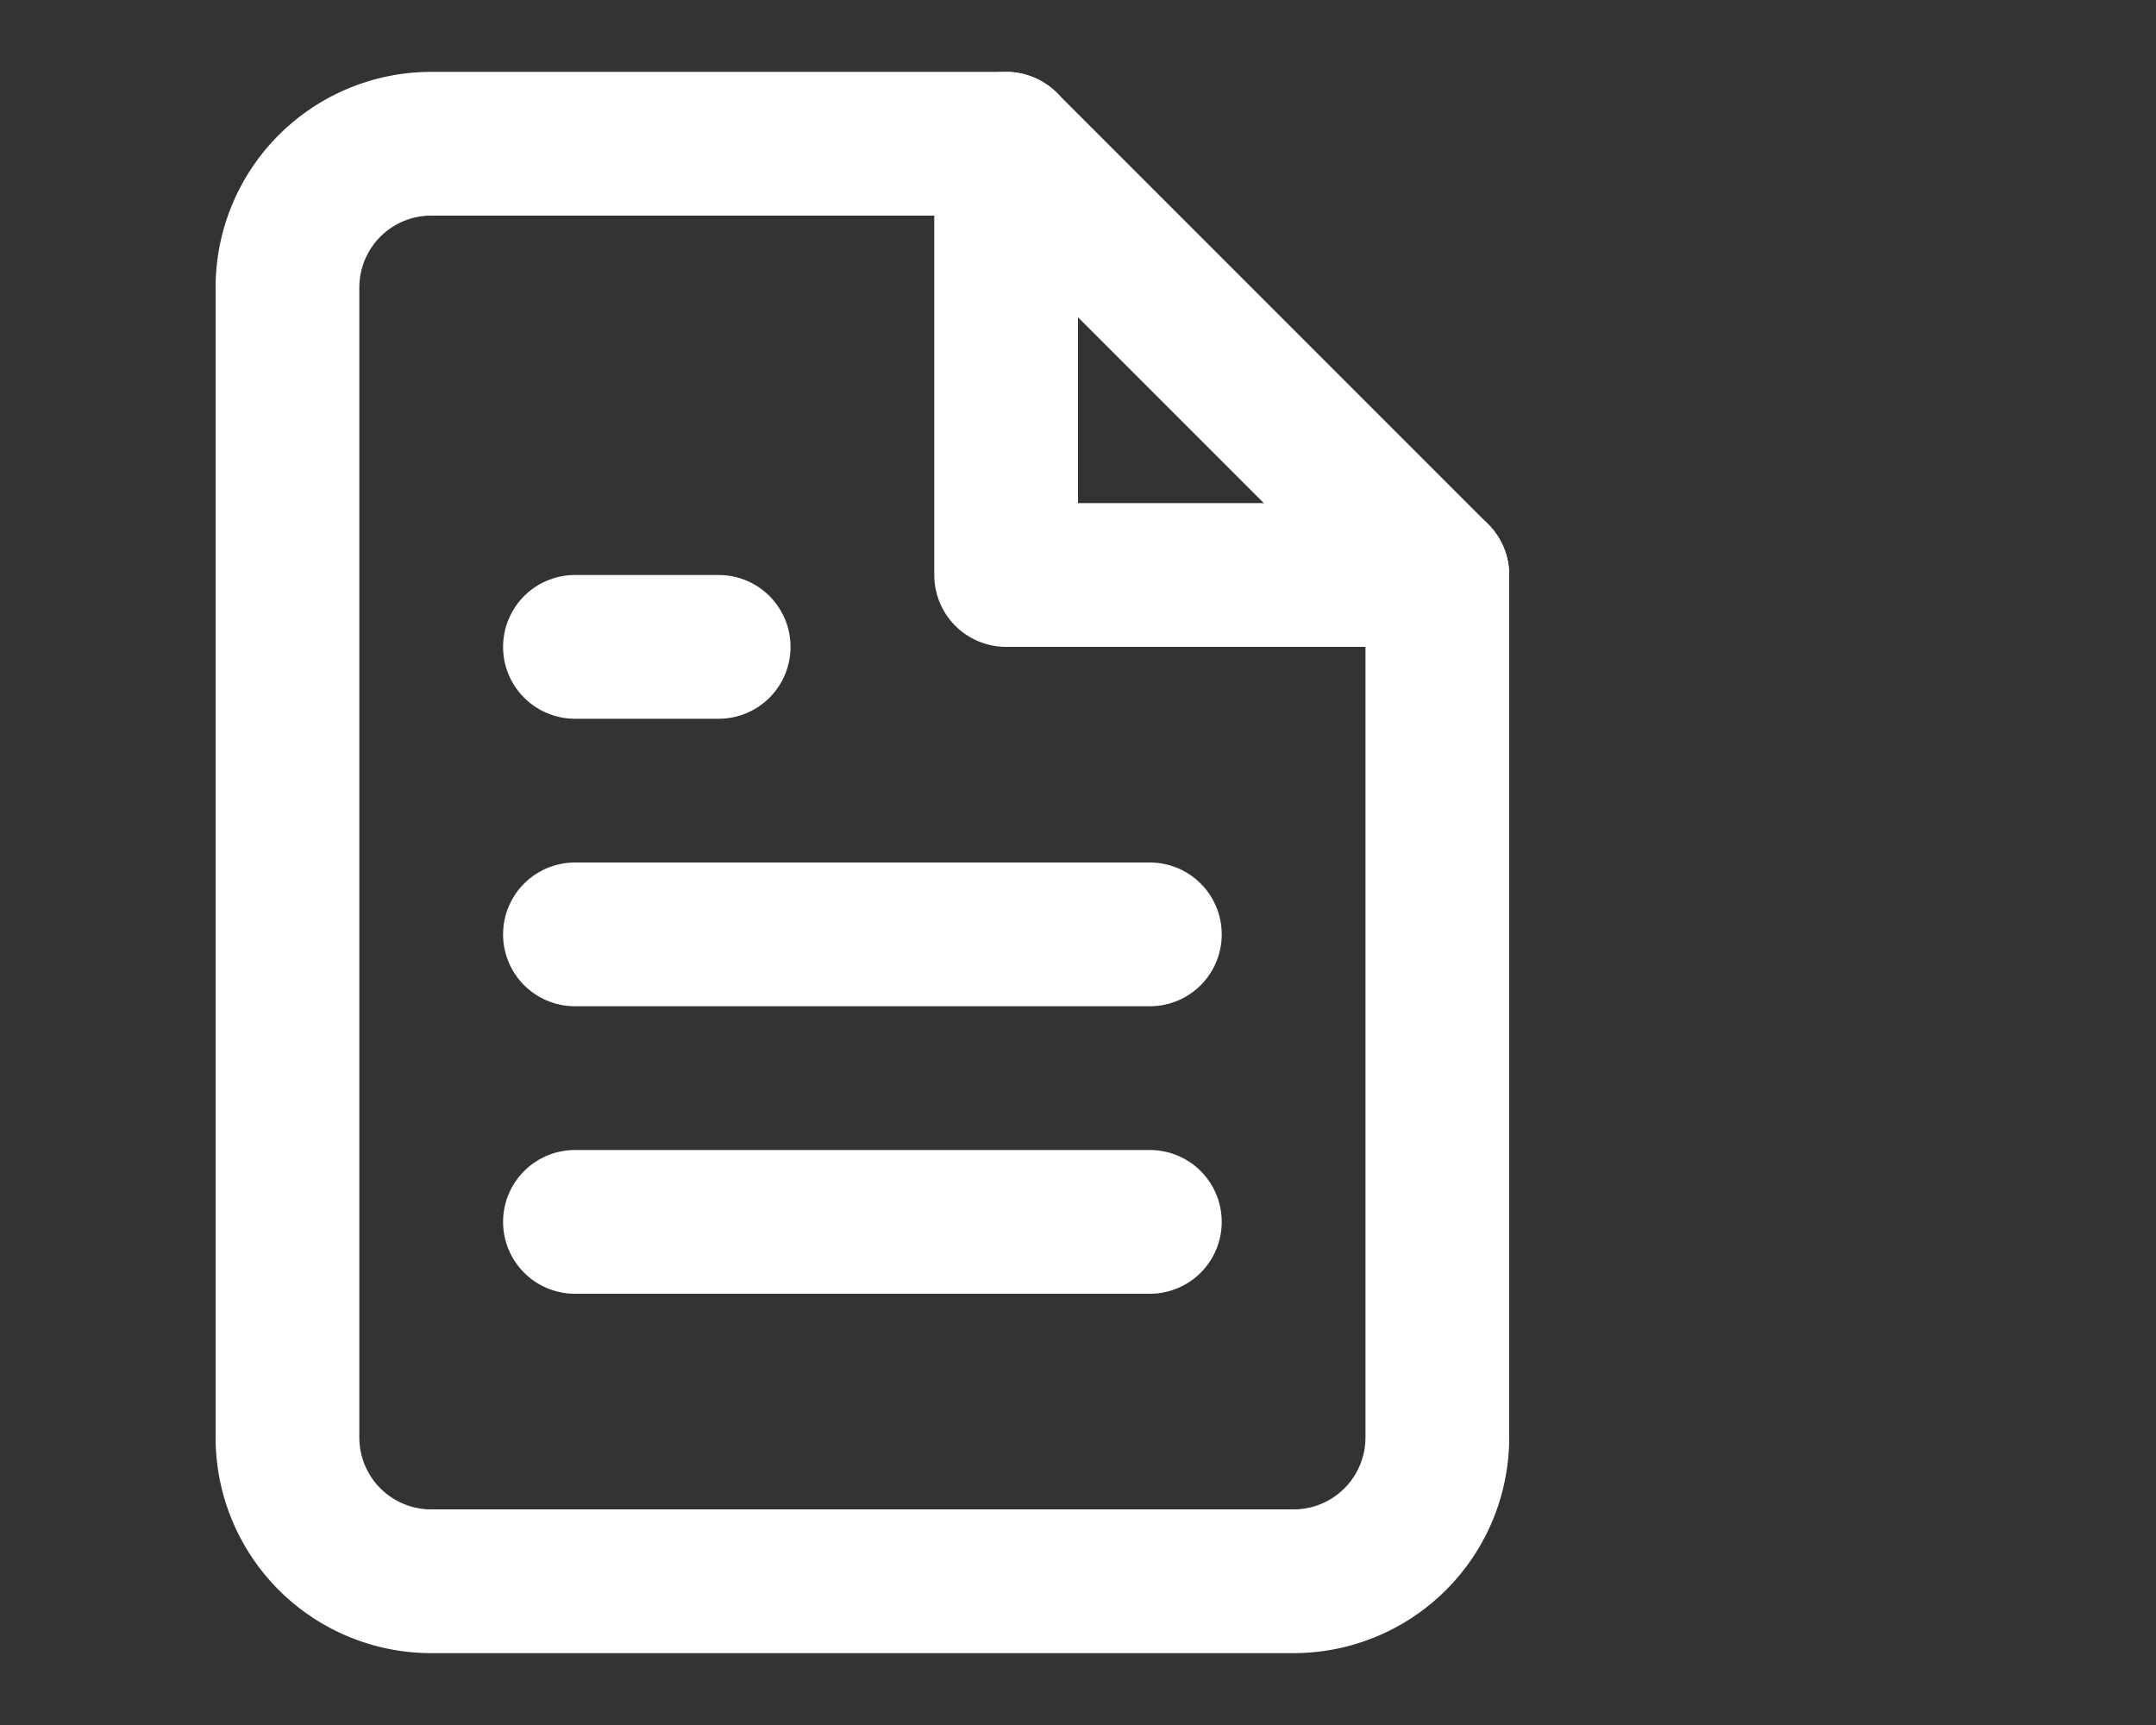 <svg
    xmlns="http://www.w3.org/2000/svg"
    viewBox="0 0 30 24"
    fill="none"
    stroke="white"  
    stroke-width="2"
    stroke-linecap="round"
    stroke-linejoin="round"
    class="feather feather-file-text">
    <rect x="0" y="0" width="30" height="24" fill="#333333" stroke="none"/>
    <path d="M14 2H6a2 2 0 0 0-2 2v16a2 2 0 0 0 2 2h12a2 2 0 0 0 2-2V8z"></path>
    <polyline points="14 2 14 8 20 8"></polyline>
    <line x1="16" y1="13" x2="8" y2="13"></line>
    <line x1="16" y1="17" x2="8" y2="17"></line>
    <line x1="10" y1="9" x2="8" y2="9"></line>
</svg>
